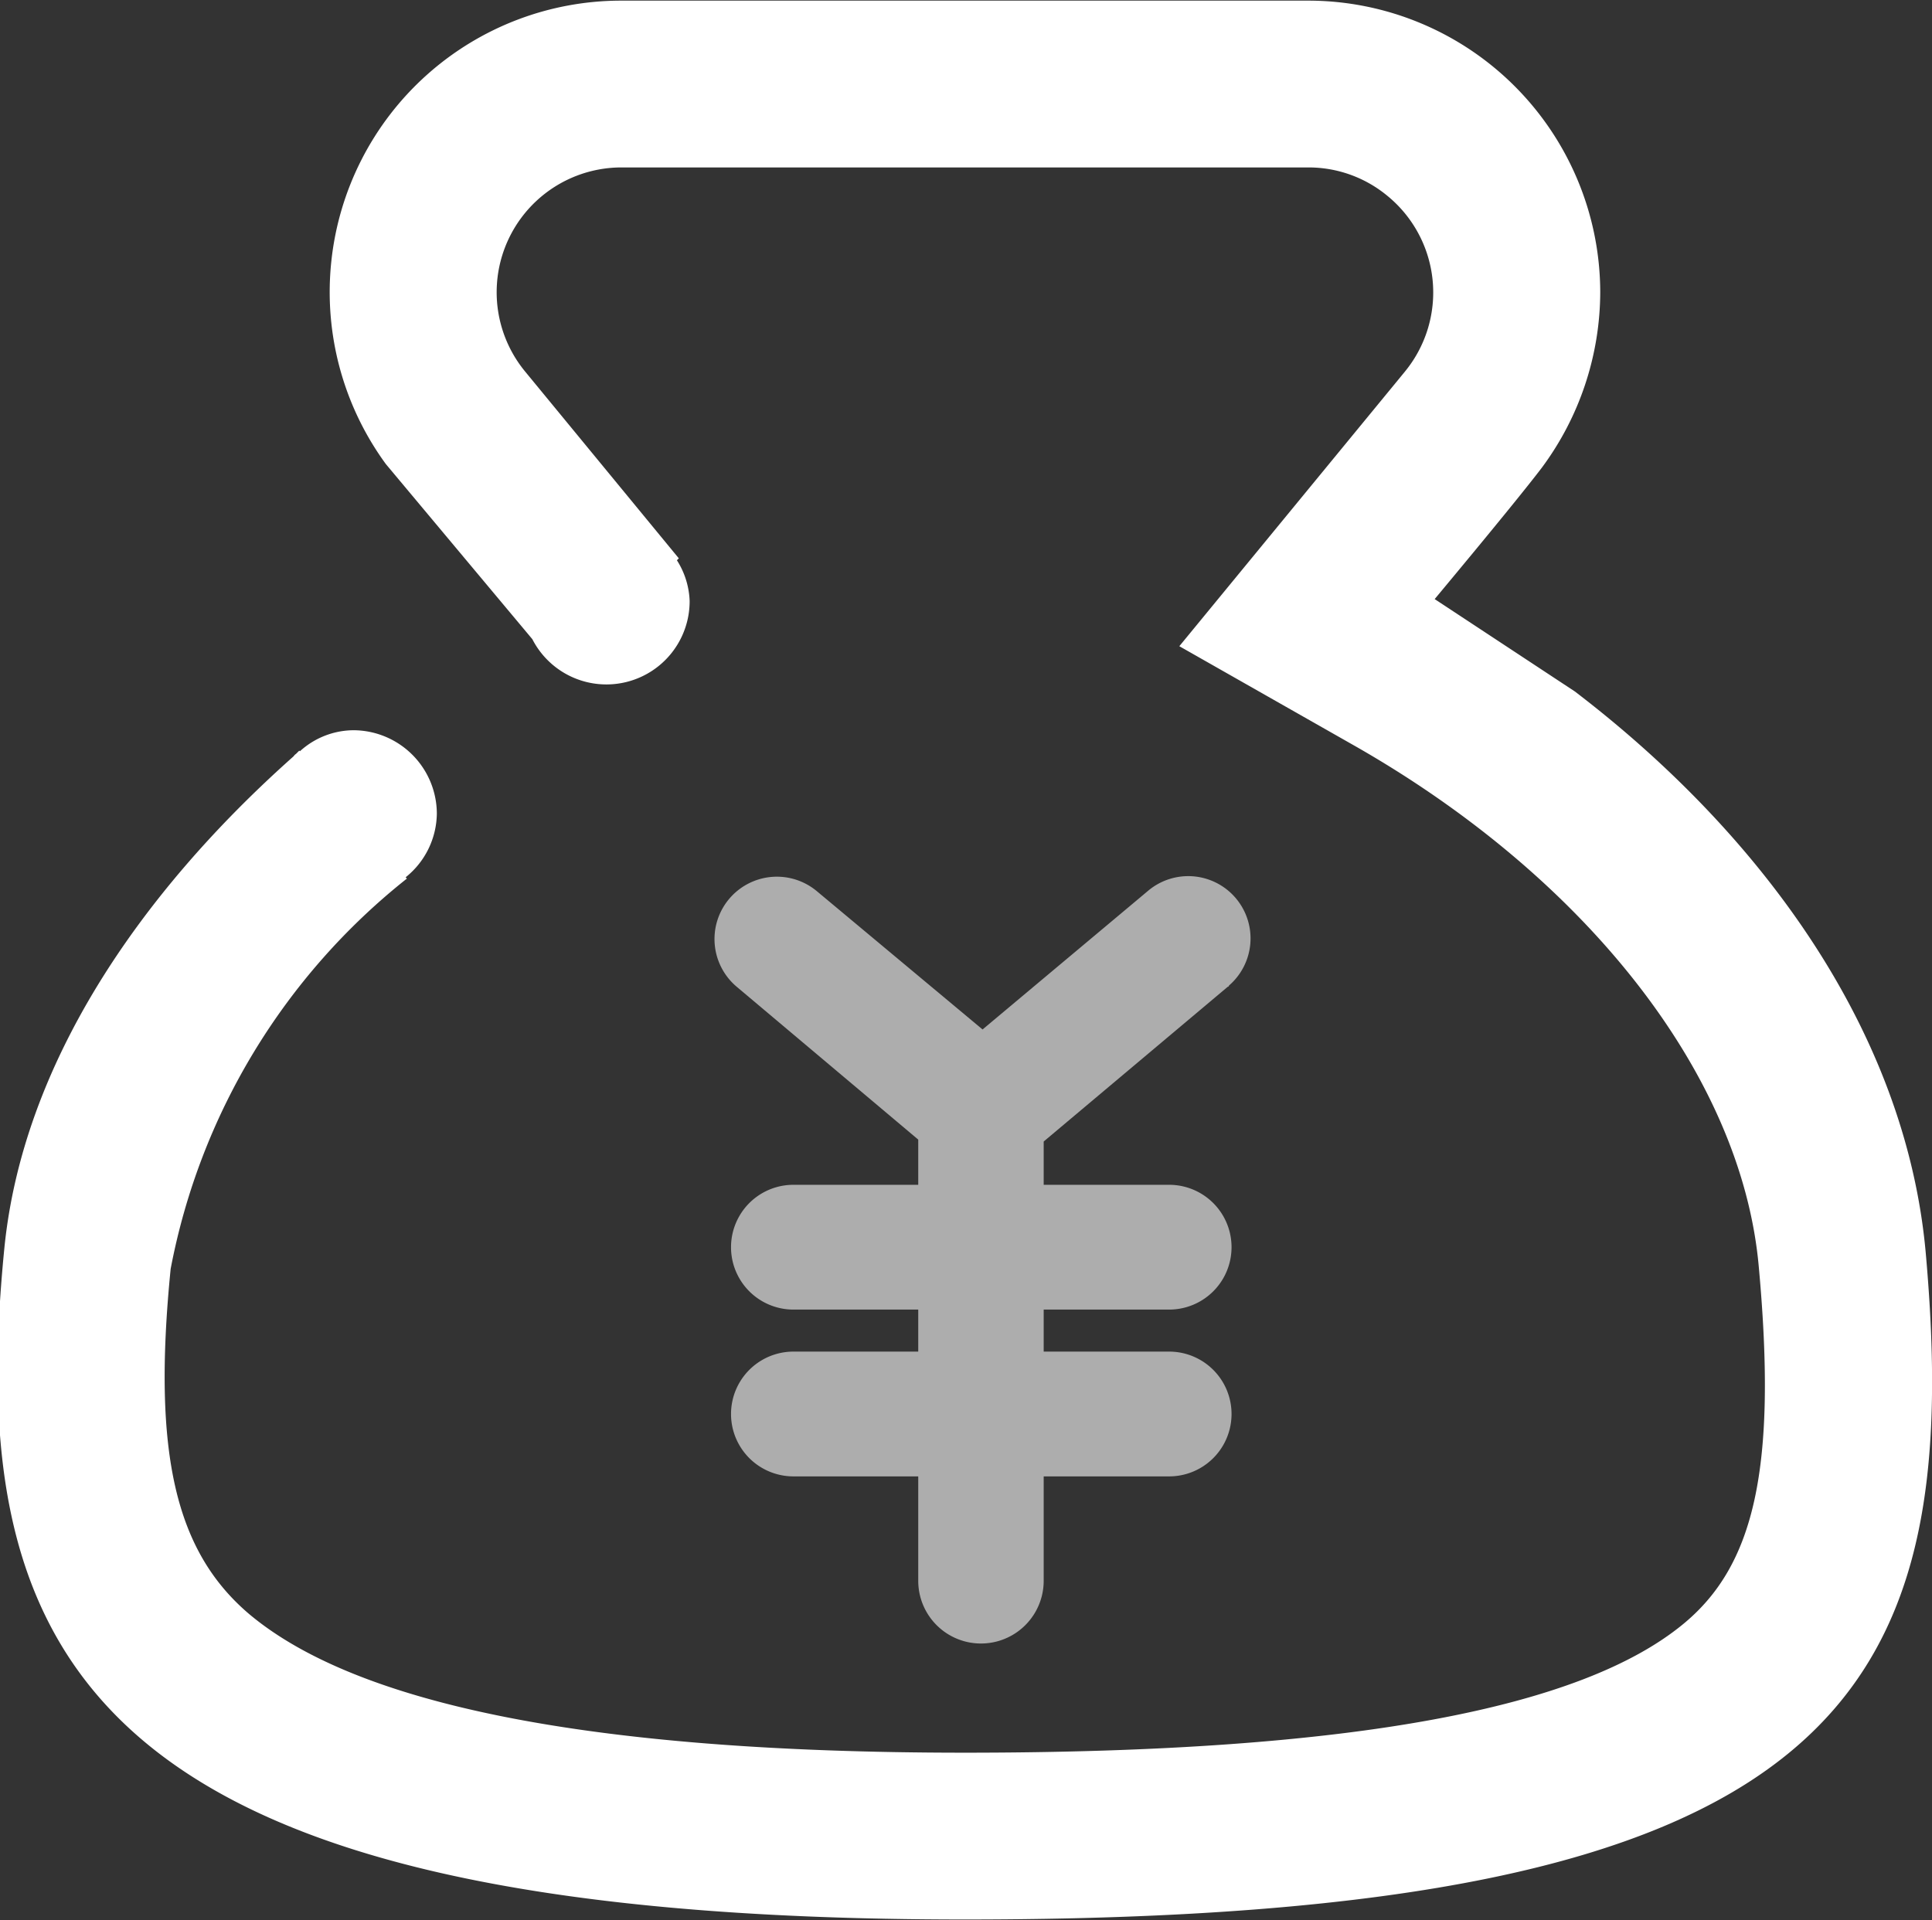<svg id="佣金体系" xmlns="http://www.w3.org/2000/svg" width="30.34" height="30.16" viewBox="0 0 30.34 30.16">
  <rect x="0" y="0" width="30.34" height="30.16" fill="#333333" stroke="none"/>
  <defs>
    <style>
      .cls-1, .cls-2 {
        fill: #fff;
        fill-rule: evenodd;
      }

      .cls-2 {
        opacity: 0.6;
      }
    </style>
  </defs>
  <path id="形状_1400" data-name="形状 1400" class="cls-1" d="M1478.06,2798.99c-13.73,0-15.73-4.04-15.08-10.56,0.29-2.86,2.1-5.54,4.54-7.71a0.151,0.151,0,0,1,.04-0.04l0.05-.05,0.01,0.01a1.26,1.26,0,0,1,.84-0.33,1.314,1.314,0,0,1,1.31,1.31h0a1.3,1.3,0,0,1-.49,1l0.02,0.02a10.271,10.271,0,0,0-3.71,6.13c-0.29,2.91.08,4.44,1.23,5.42,1.64,1.38,5.19,2.18,11.24,2.18,6.18,0,9.69-.72,11.27-2.01,1.13-.92,1.49-2.45,1.2-5.62-0.27-3.04-2.75-6.15-6.39-8.21l-2.71-1.54,3.54-4.31a1.96,1.96,0,0,0-.28-2.77,1.939,1.939,0,0,0-1.24-.44h-10.77a1.96,1.96,0,0,0-1.52,3.21l2.41,2.93-0.03.03a1.272,1.272,0,0,1,.2.64,1.307,1.307,0,0,1-2.47.6l-2.3-2.75a4.578,4.578,0,0,1,3.71-7.28h10.77a4.588,4.588,0,0,1,4.59,4.58,4.646,4.646,0,0,1-.92,2.76c-0.22.29-.78,0.98-1.68,2.06l2.2,1.45c2.92,2.23,5.19,5.32,5.51,8.8C1493.78,2795.54,1491.79,2798.99,1478.06,2798.99Zm-4.49-21.37v-0.01h0v0.01Z" transform="translate(-1462.91 -2768.84)"/>
  <path id="形状_1400_拷贝" data-name="形状 1400 拷贝" class="cls-2" d="M1477.33,2786.74l-2.85-2.4a0.979,0.979,0,0,1,1.26-1.5l2.6,2.17,2.59-2.17a0.978,0.978,0,0,1,1.28,1.48,0.022,0.022,0,0,1-.02.02l-2.89,2.43v0.68h1.97a0.98,0.98,0,0,1,0,1.96h-1.97v0.66h1.97a0.98,0.98,0,1,1,0,1.96h-1.97v1.64a0.985,0.985,0,1,1-1.97,0v-1.64h-1.96a0.98,0.98,0,1,1,0-1.96h1.96v-0.66h-1.96a0.98,0.98,0,1,1,0-1.96h1.96v-0.71h0Z" transform="translate(-1462.91 -2768.84)"/>
</svg>
